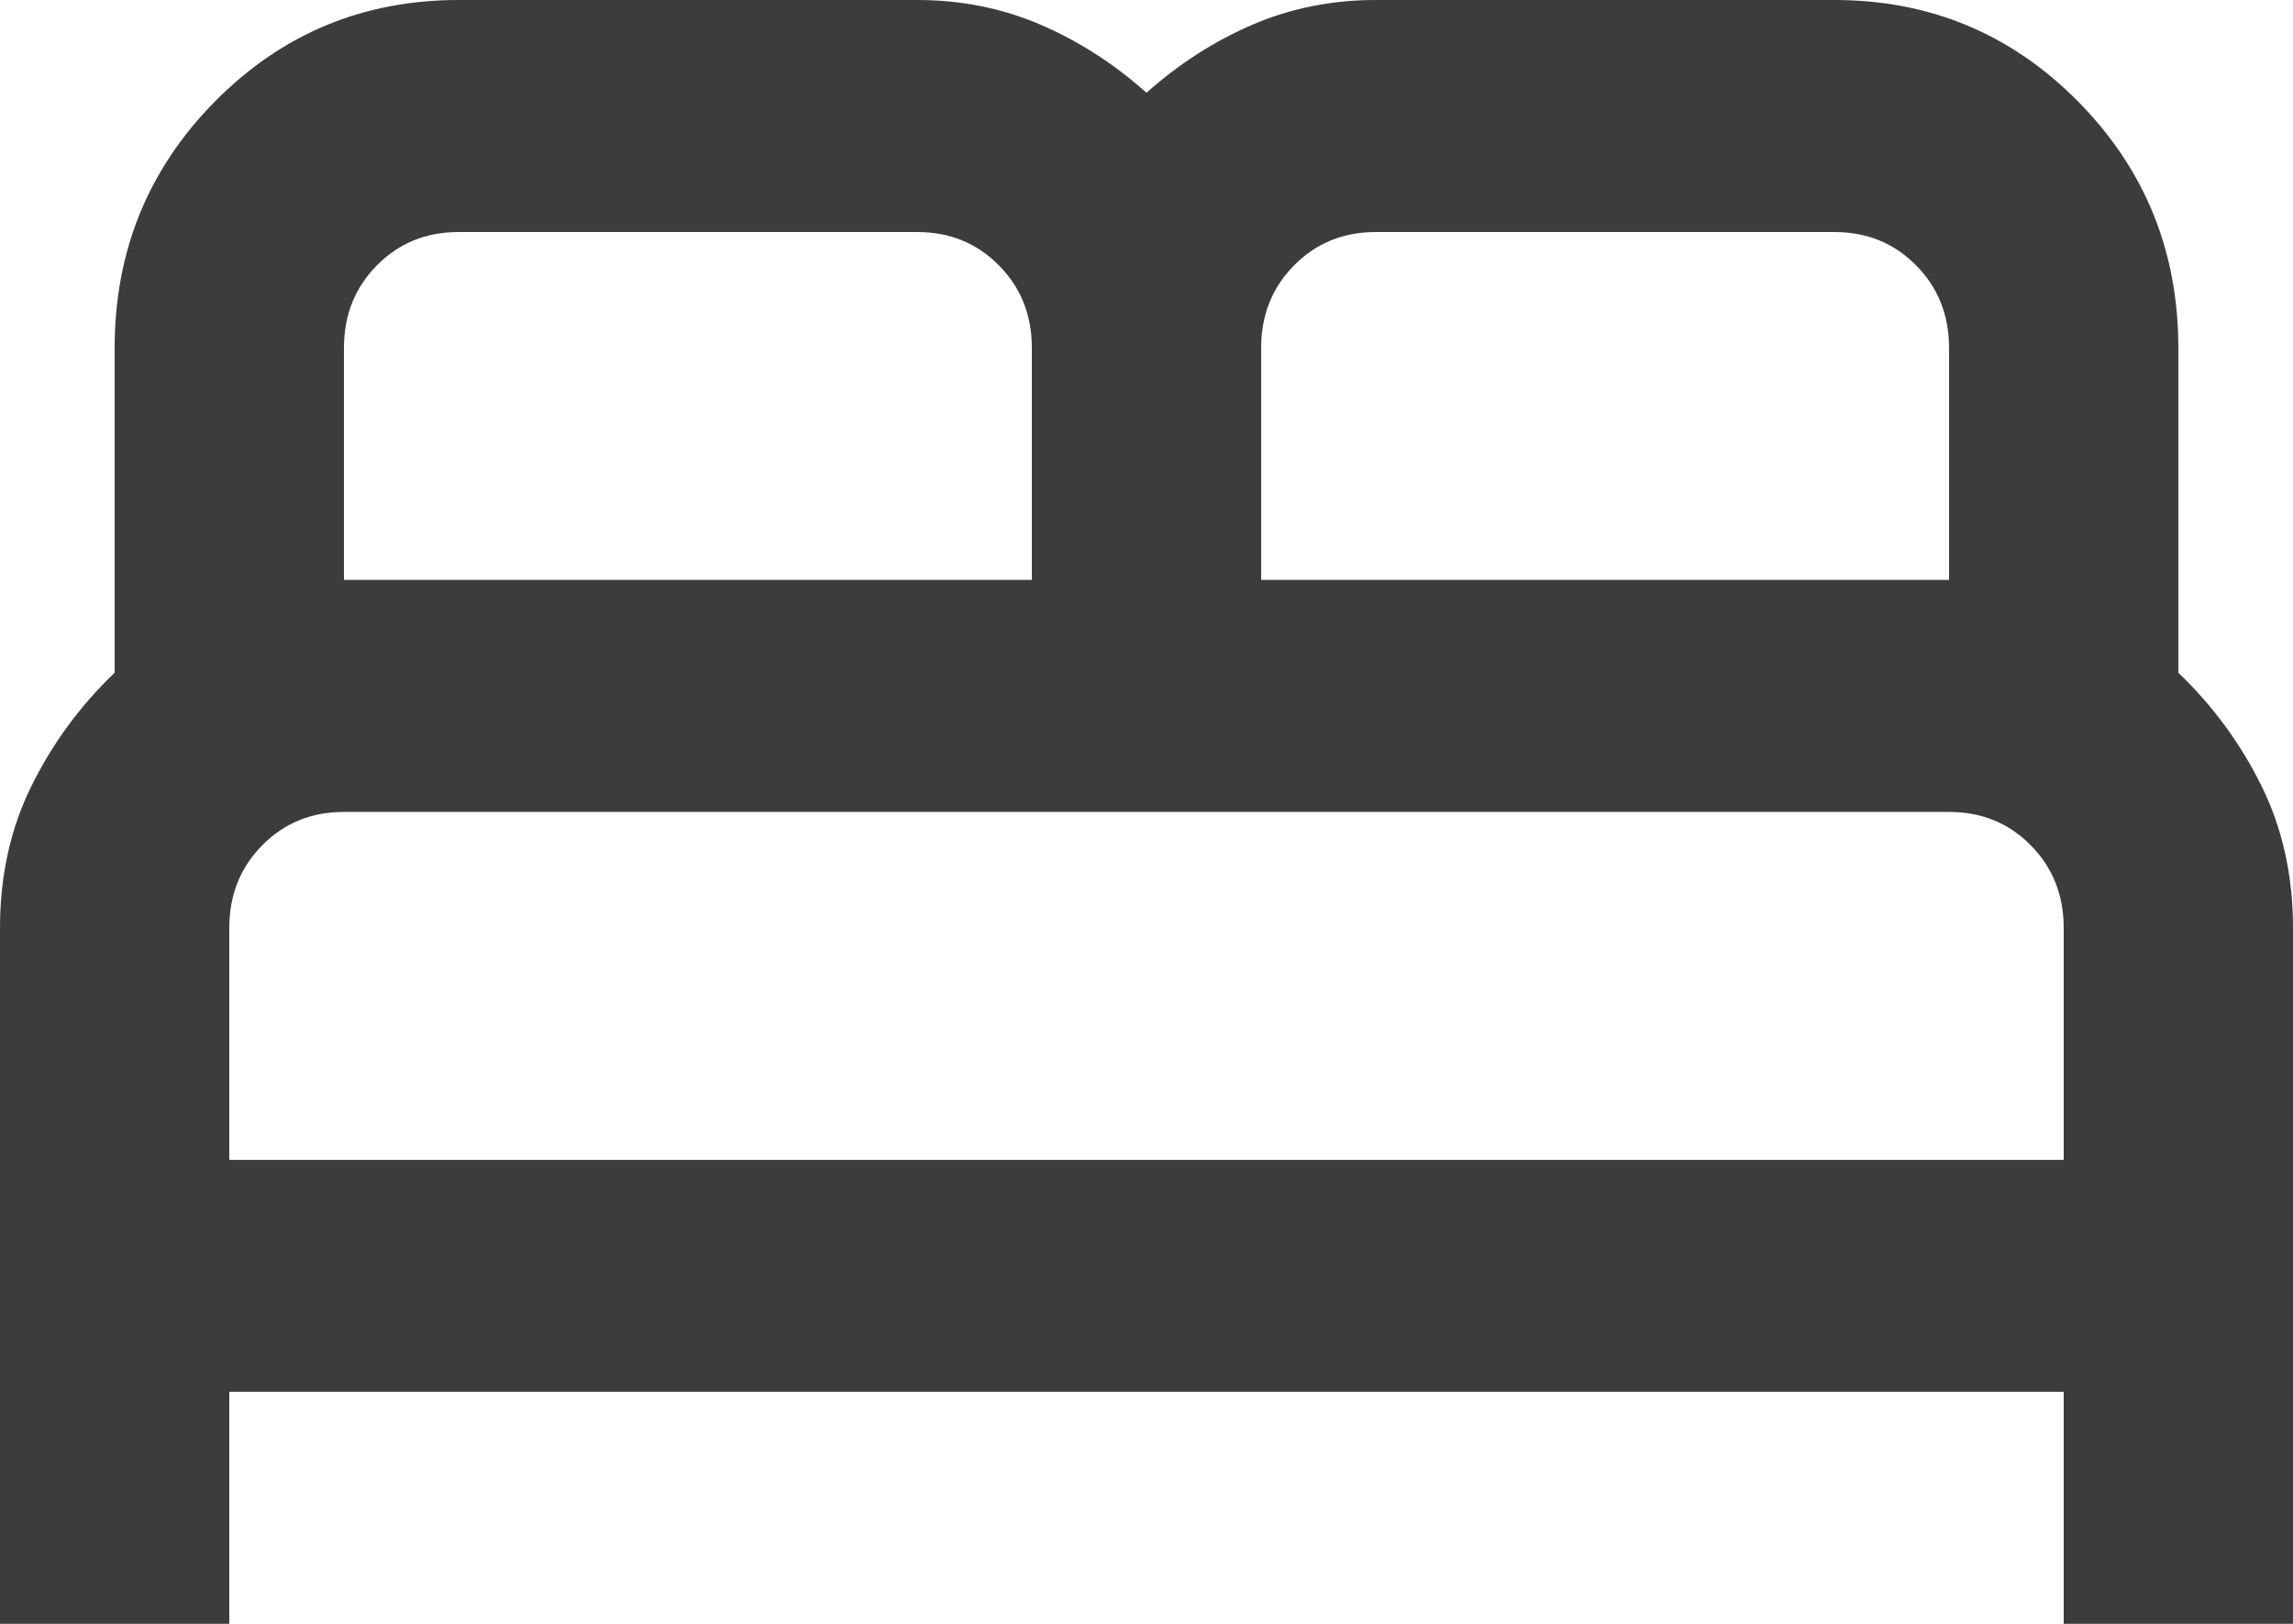 <svg width="24" height="17" viewBox="0 0 24 17" fill="none" xmlns="http://www.w3.org/2000/svg">
<path d="M0 17V9.714C0 9.168 0.11 8.672 0.33 8.227C0.55 7.782 0.84 7.387 1.2 7.043V3.643C1.2 2.631 1.55 1.771 2.25 1.062C2.95 0.354 3.8 0 4.8 0H9.6C10.06 0 10.49 0.086 10.89 0.258C11.29 0.43 11.66 0.668 12 0.971C12.34 0.668 12.71 0.43 13.11 0.258C13.51 0.086 13.94 0 14.4 0H19.2C20.2 0 21.05 0.354 21.75 1.062C22.45 1.771 22.8 2.631 22.8 3.643V7.043C23.16 7.387 23.45 7.782 23.67 8.227C23.89 8.672 24 9.168 24 9.714V17H21.6V14.571H2.4V17H0ZM13.2 6.071H20.4V3.643C20.4 3.299 20.285 3.01 20.055 2.778C19.825 2.545 19.54 2.429 19.2 2.429H14.4C14.06 2.429 13.775 2.545 13.545 2.778C13.315 3.01 13.2 3.299 13.2 3.643V6.071ZM3.6 6.071H10.8V3.643C10.8 3.299 10.685 3.01 10.455 2.778C10.225 2.545 9.94 2.429 9.6 2.429H4.8C4.46 2.429 4.175 2.545 3.945 2.778C3.715 3.01 3.6 3.299 3.6 3.643V6.071ZM2.4 12.143H21.6V9.714C21.6 9.37 21.485 9.082 21.255 8.849C21.025 8.616 20.74 8.5 20.4 8.5H3.6C3.26 8.5 2.975 8.616 2.745 8.849C2.515 9.082 2.4 9.37 2.4 9.714V12.143Z" fill="#3C3C3C"/>
</svg>
